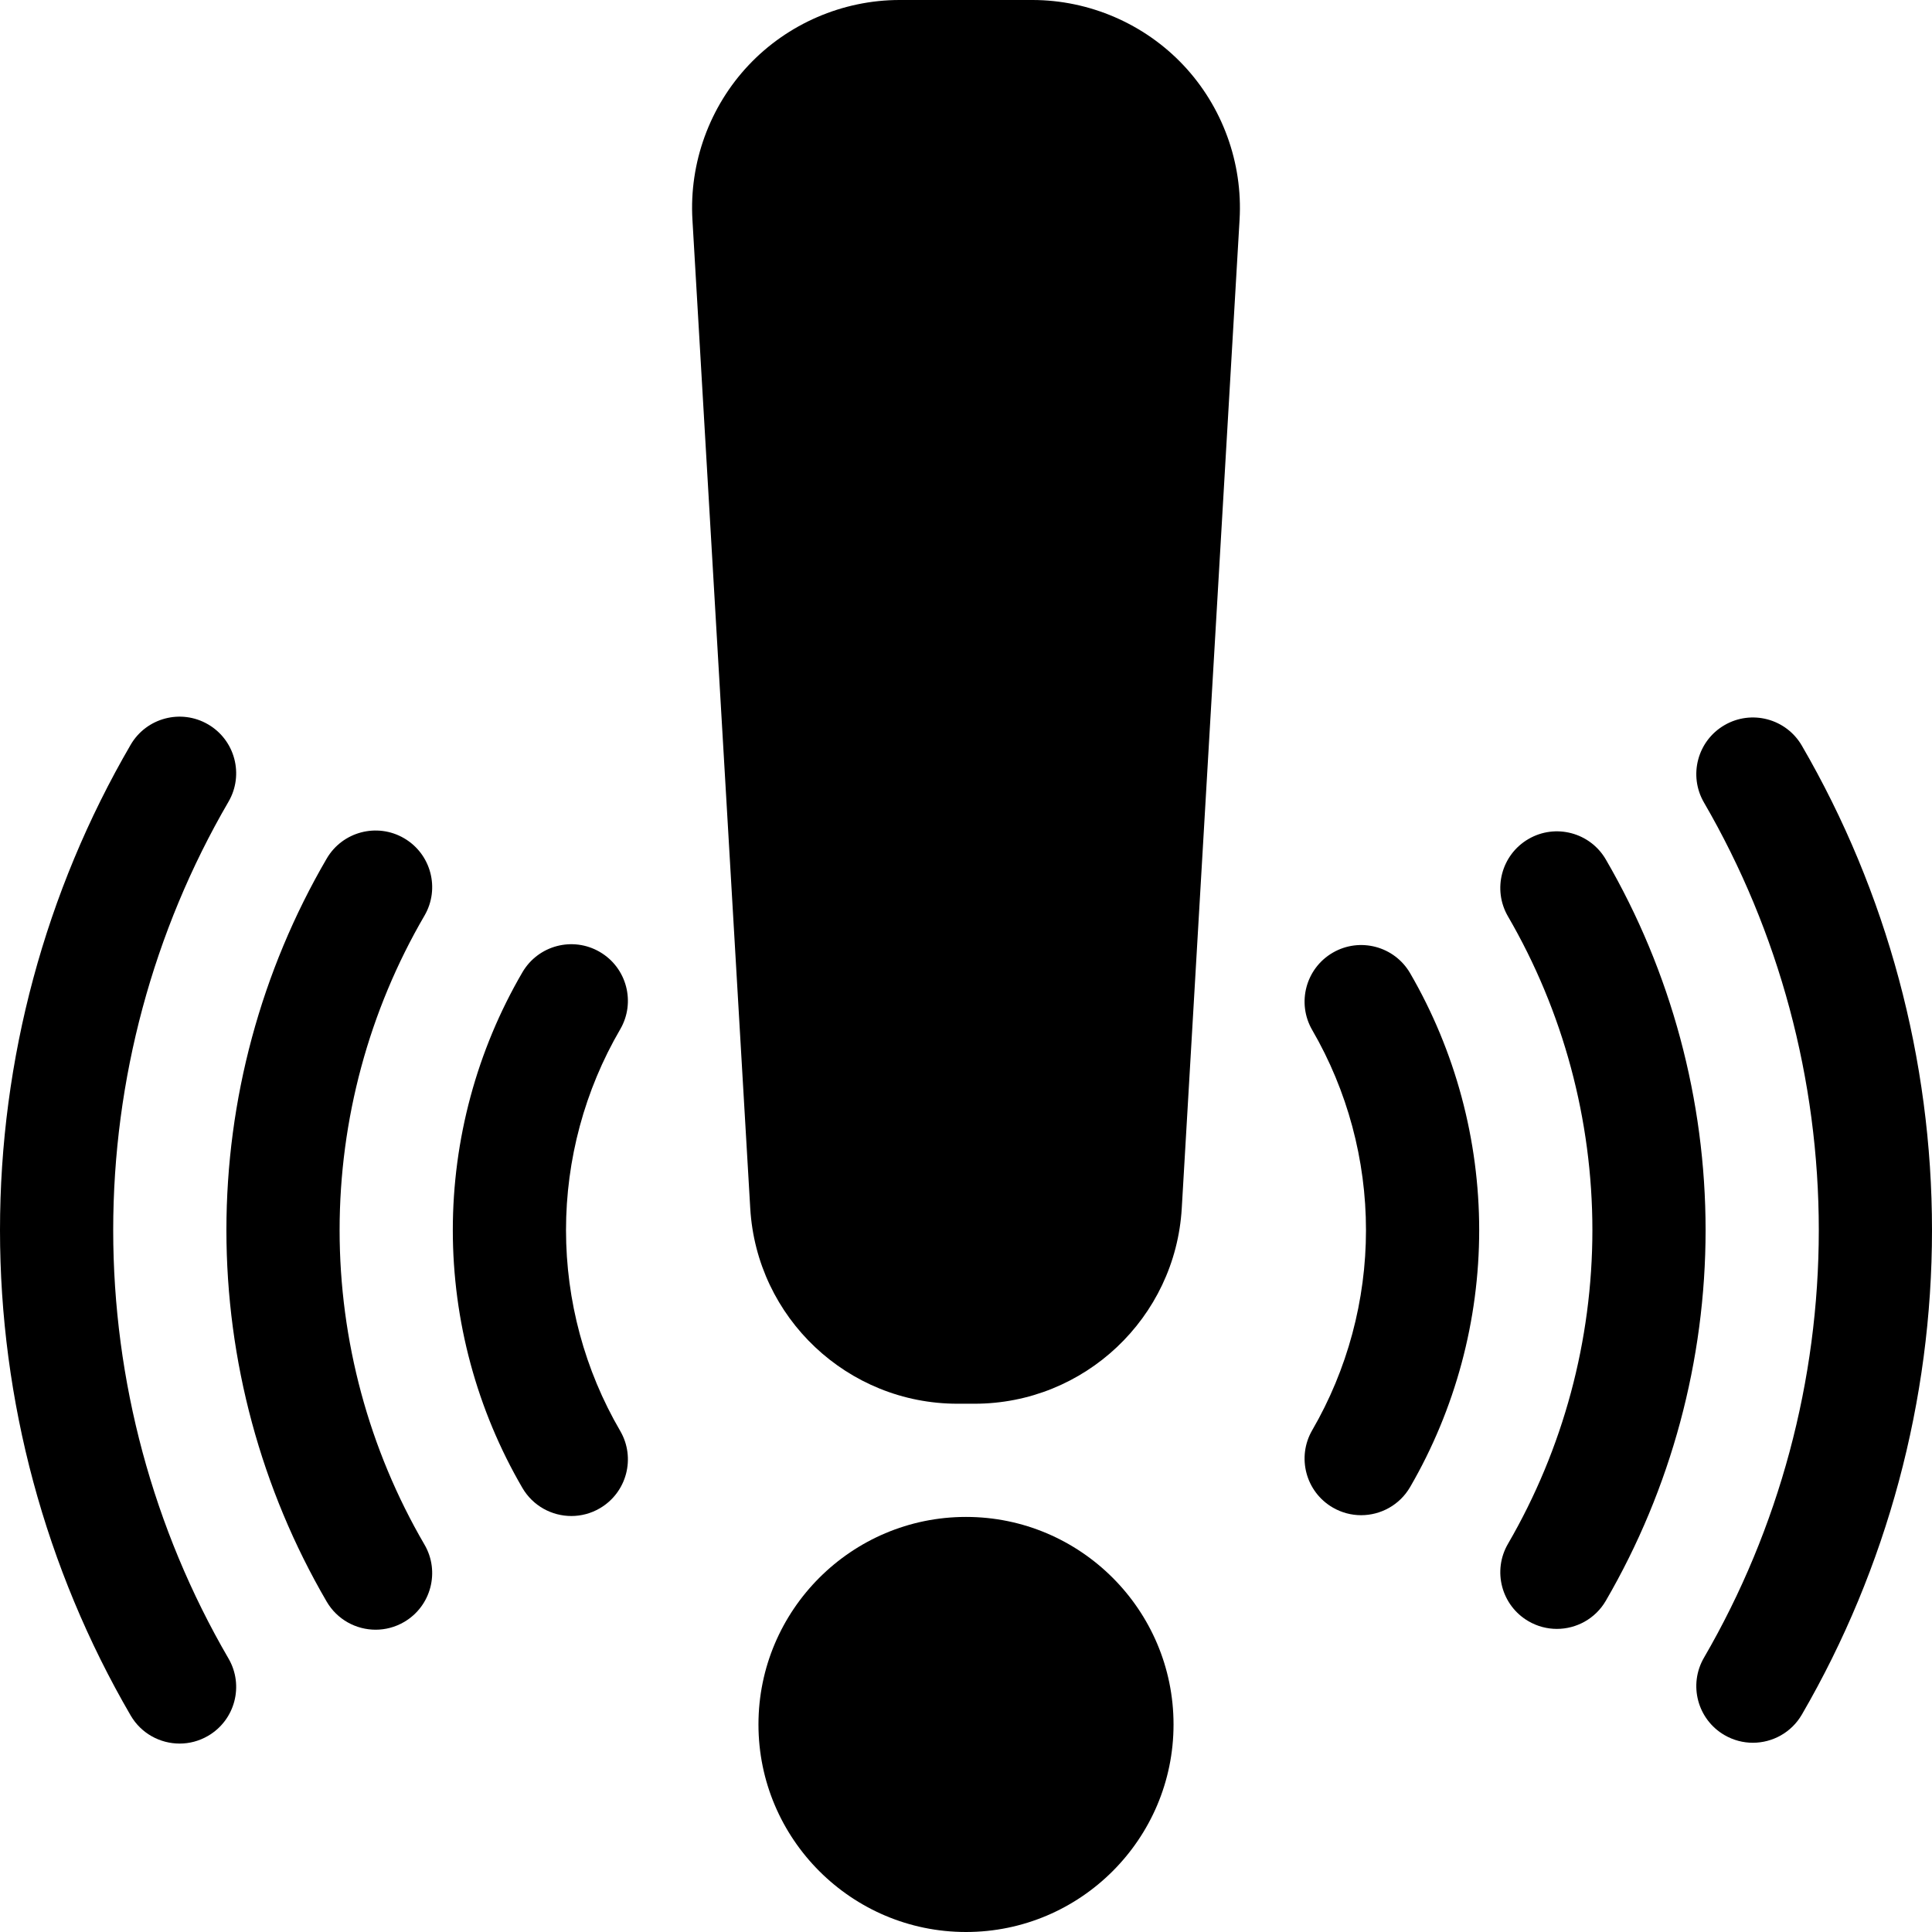 <svg id="Capa_1" enable-background="new 0 0 512 512" height="512" viewBox="0 0 512 512" width="512" xmlns="http://www.w3.org/2000/svg"><path d="m258.271 372.002h-4.542c-29.09 0-53.208-22.749-54.906-51.789l-15.322-262.002c-.88-15.055 4.549-29.979 14.896-40.949 10.347-10.971 24.93-17.262 40.01-17.262h35.186c15.079 0 29.662 6.291 40.009 17.261 10.348 10.97 15.777 25.896 14.898 40.949l-15.321 262.003c-1.7 29.041-25.819 51.789-54.908 51.789z"/><path d="m256 512c-30.327 0-55-24.673-55-54.999 0-30.327 24.673-55 55-55s55 24.673 55 54.999c0 30.327-24.673 55-55 55z"/><path d="m151.414 401.758c-5.162 0-10.184-2.665-12.972-7.445-12.065-20.688-18.442-44.313-18.442-68.32 0-24.008 6.377-47.633 18.442-68.32 4.173-7.155 13.356-9.577 20.514-5.4 7.156 4.173 9.574 13.357 5.401 20.514-9.393 16.105-14.357 34.503-14.357 53.206 0 18.702 4.964 37.101 14.357 53.206 4.173 7.156 1.755 16.341-5.401 20.515-2.376 1.385-4.977 2.044-7.542 2.044z"/><path d="m99.545 431.889c-5.162 0-10.184-2.665-12.972-7.445-17.384-29.812-26.573-63.855-26.573-98.451s9.189-68.639 26.574-98.45c4.172-7.156 13.357-9.575 20.514-5.401s9.575 13.358 5.401 20.515c-14.713 25.228-22.489 54.045-22.489 83.336s7.776 58.108 22.489 83.337c4.173 7.156 1.755 16.341-5.401 20.515-2.377 1.385-4.977 2.044-7.543 2.044z"/><path d="m47.601 462.065c-5.166 0-10.191-2.67-12.978-7.456-22.65-38.907-34.623-83.381-34.623-128.616 0-45.233 11.973-89.709 34.623-128.616 4.168-7.159 13.351-9.586 20.51-5.416 7.159 4.168 9.584 13.351 5.417 20.51-19.986 34.33-30.55 73.585-30.55 113.522s10.564 79.192 30.55 113.521c4.168 7.159 1.743 16.342-5.417 20.51-2.373 1.382-4.97 2.041-7.532 2.041z"/><path d="m360.715 401.543c-2.557 0-5.146-.654-7.516-2.029-7.165-4.158-9.602-13.338-5.444-20.503 9.319-16.058 14.245-34.391 14.245-53.018 0-18.628-4.926-36.961-14.245-53.019-4.158-7.165-1.721-16.345 5.444-20.503 7.164-4.157 16.345-1.722 20.503 5.444 11.971 20.627 18.298 44.168 18.298 68.078s-6.327 47.45-18.298 68.076c-2.783 4.795-7.815 7.474-12.987 7.474z"/><path d="m412.583 431.674c-2.56 0-5.152-.656-7.524-2.035-7.162-4.163-9.594-13.344-5.43-20.506 14.635-25.178 22.371-53.927 22.371-83.14s-7.736-57.962-22.371-83.14c-4.164-7.162-1.732-16.343 5.43-20.506 7.158-4.164 16.343-1.734 20.506 5.43 17.294 29.751 26.435 63.713 26.435 98.216s-9.141 68.465-26.435 98.216c-2.785 4.79-7.814 7.465-12.982 7.465z"/><path d="m464.527 461.849c-2.558 0-5.149-.655-7.52-2.032-7.164-4.16-9.599-13.341-5.438-20.504 19.909-34.277 30.431-73.462 30.431-113.32 0-39.857-10.522-79.043-30.43-113.319-4.161-7.163-1.727-16.344 5.438-20.504 7.161-4.162 16.343-1.729 20.504 5.438 22.562 38.846 34.488 83.242 34.488 128.385s-11.926 89.539-34.488 128.386c-2.784 4.793-7.815 7.47-12.985 7.47z"/></svg>